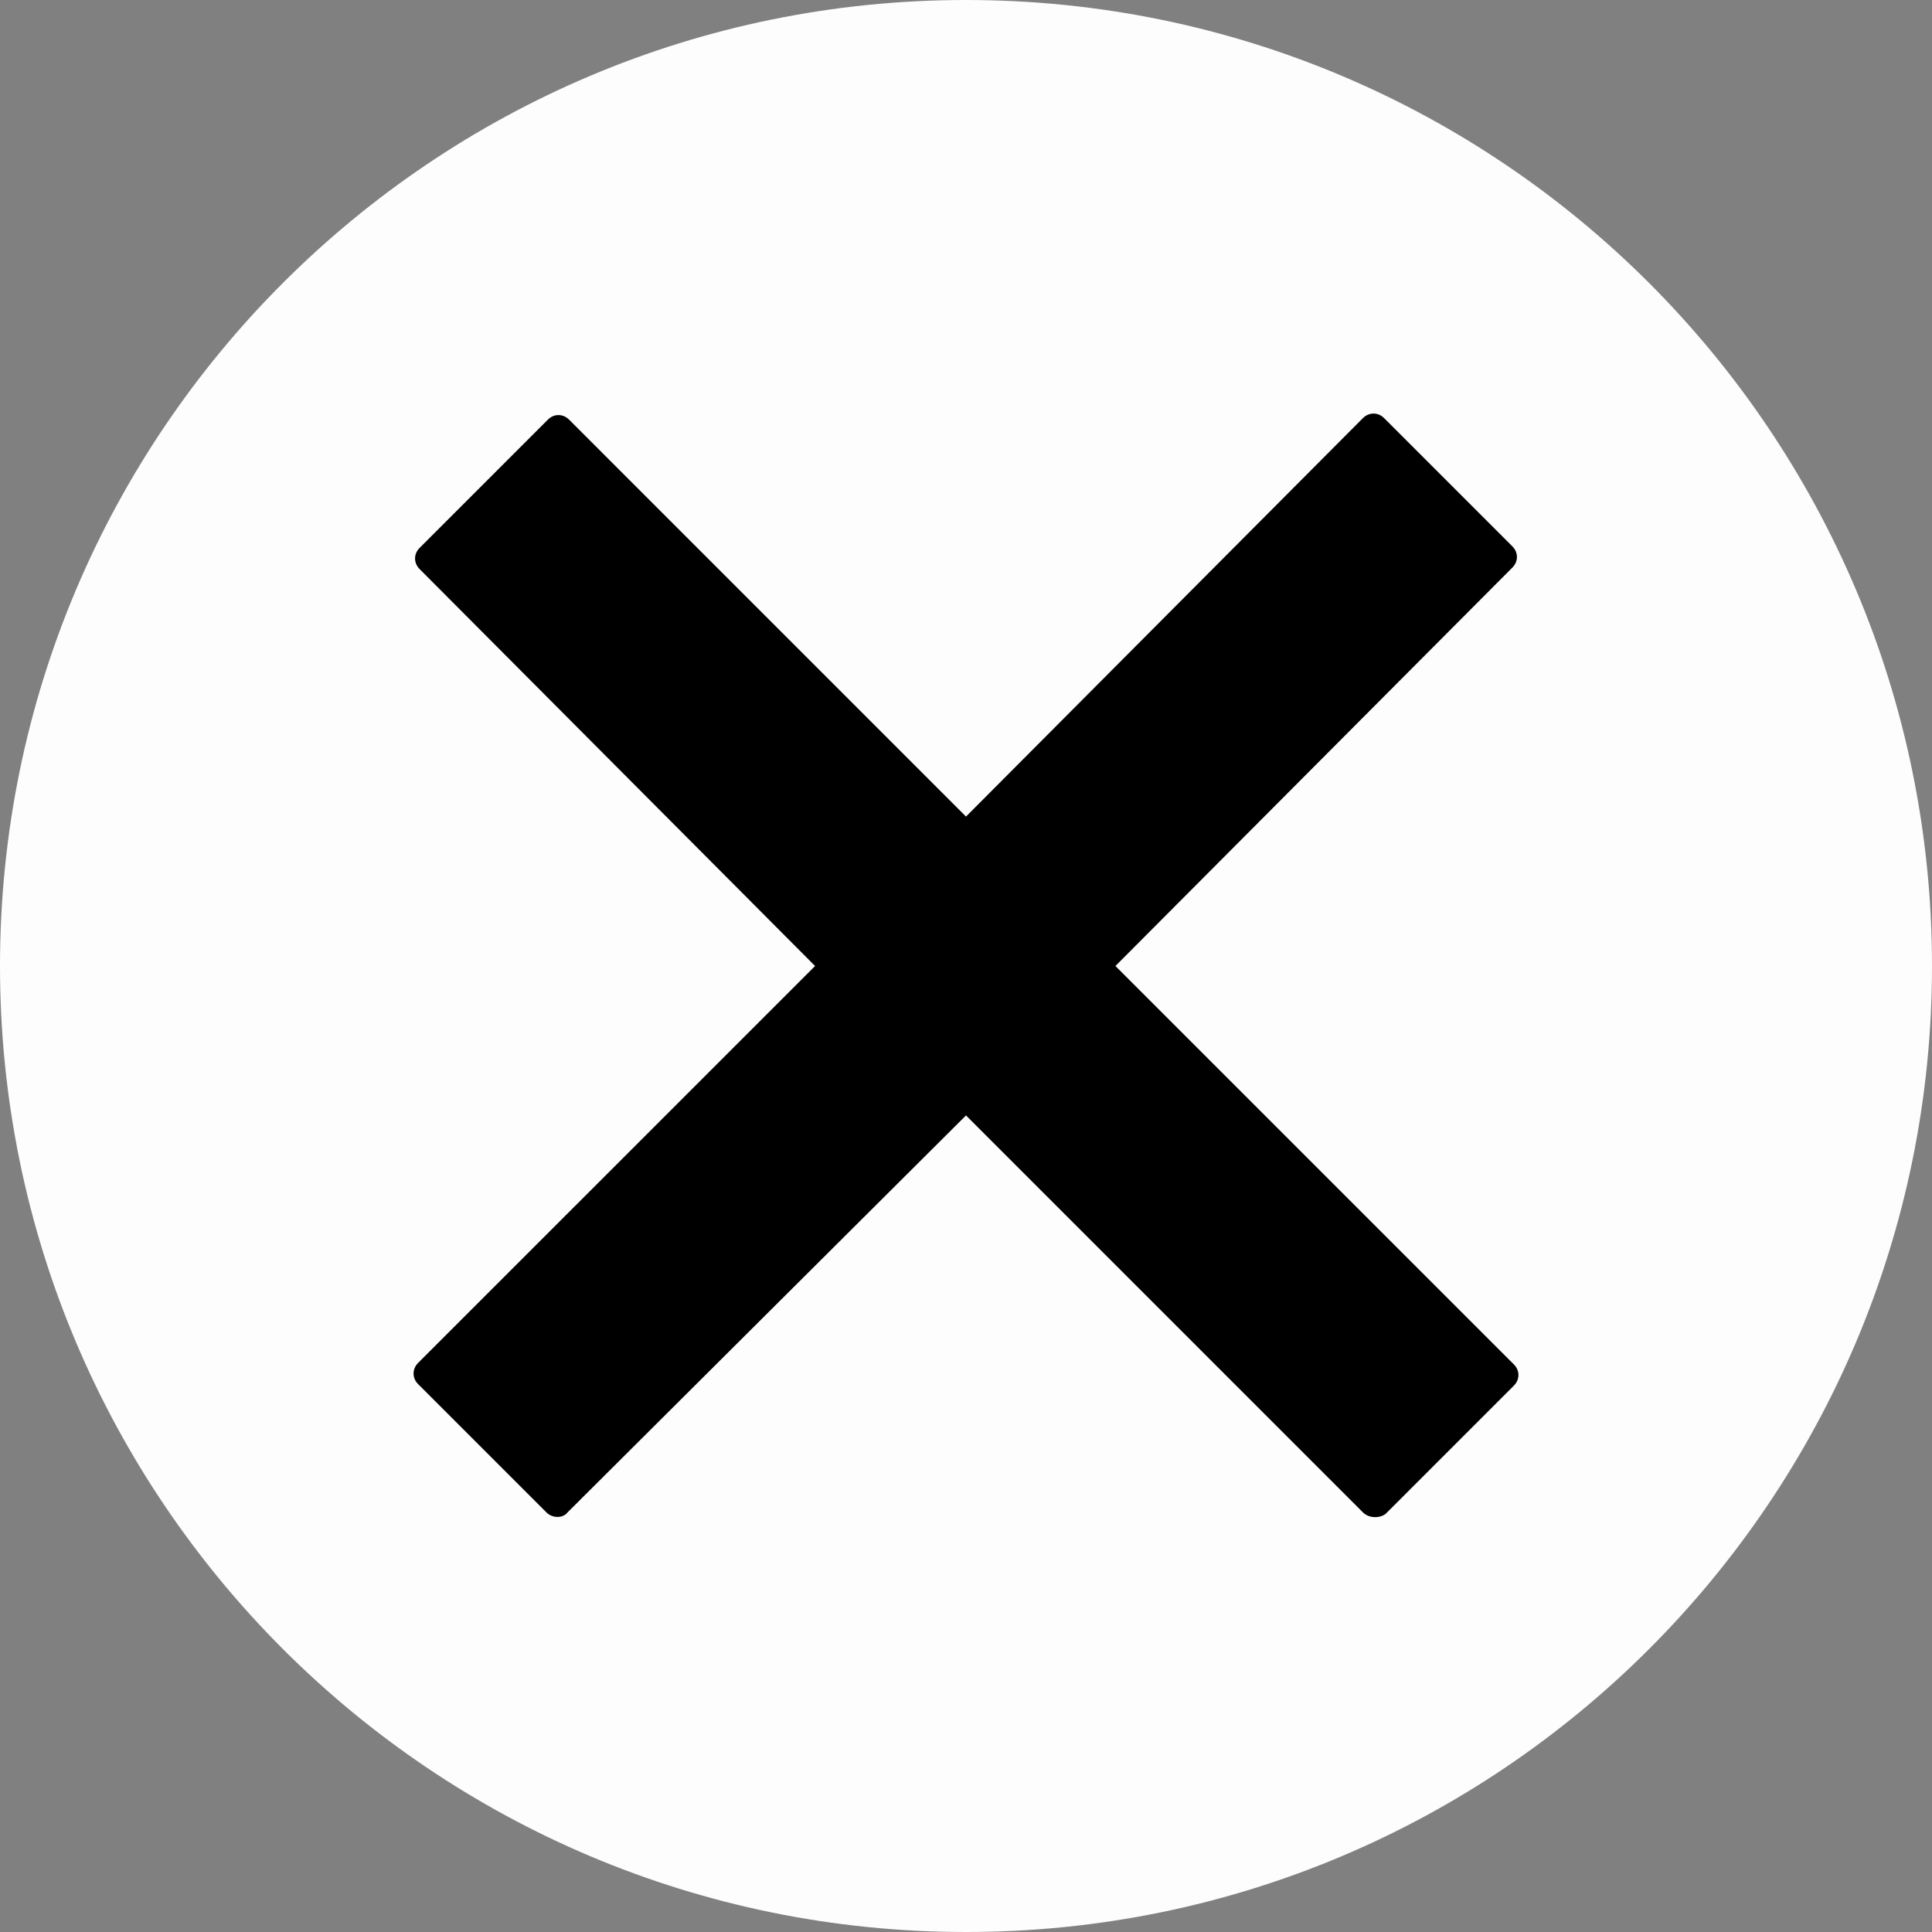 <?xml version="1.0" encoding="UTF-8"?> <svg xmlns="http://www.w3.org/2000/svg" width="50" height="50" viewBox="0 0 50 50" fill="none"><rect x="0" y="0" width="50" height="50" fill="#808080" stroke="none"/><g clip-path="url(#clip0_101_1160)"><path d="M25 50C38.807 50 50 38.807 50 25C50 11.193 38.807 0 25 0C11.193 0 0 11.193 0 25C0 38.807 11.193 50 25 50Z" fill="#FDFDFD"></path><path d="M39.18 35.312L28.867 25L39.141 14.688C39.297 14.531 39.297 14.297 39.141 14.141L35.82 10.82C35.664 10.664 35.43 10.664 35.273 10.82L25 21.133L14.727 10.859C14.57 10.703 14.336 10.703 14.18 10.859L10.859 14.18C10.703 14.336 10.703 14.57 10.859 14.727L21.094 25L10.82 35.273C10.664 35.43 10.664 35.664 10.82 35.82L14.141 39.141C14.297 39.297 14.57 39.297 14.688 39.141L25 28.867L35.273 39.141C35.43 39.297 35.703 39.297 35.859 39.18L39.18 35.859C39.336 35.703 39.336 35.469 39.18 35.312Z" fill="black"></path></g><defs><clipPath id="clip0_101_1160"><rect width="50" height="50" fill="white"></rect></clipPath></defs></svg> 